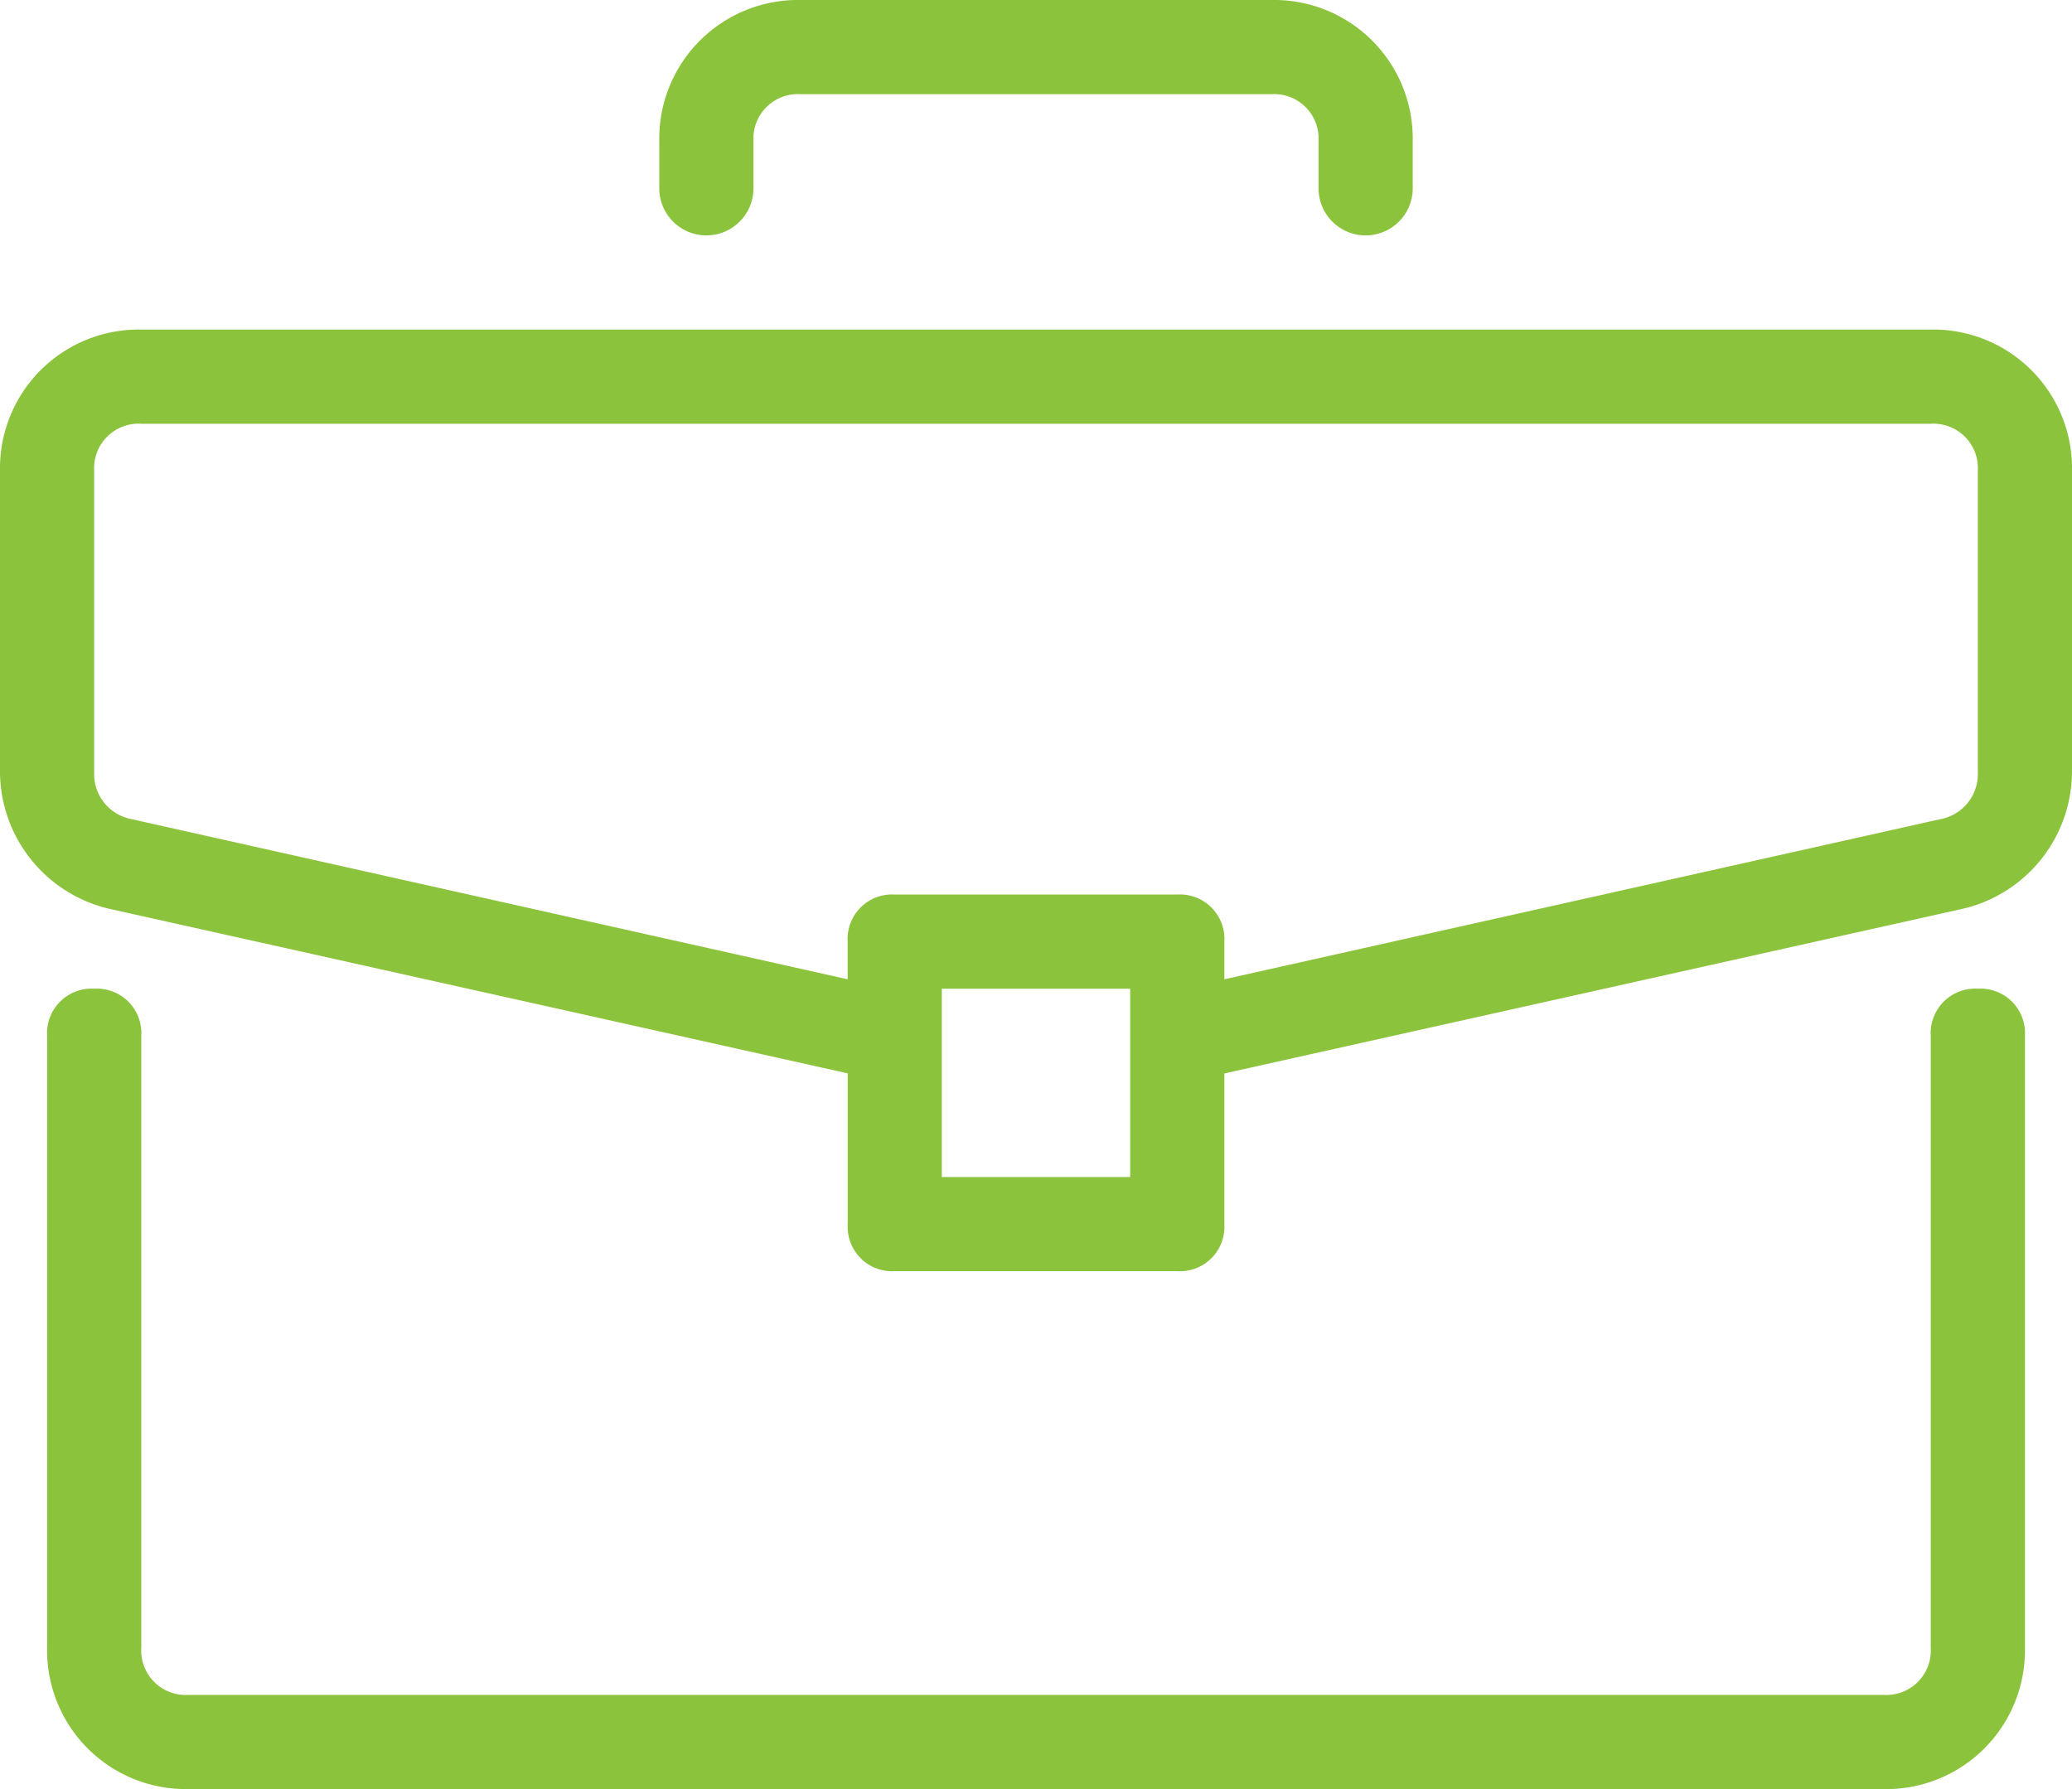 <?xml version="1.0" encoding="UTF-8"?>
<svg xmlns="http://www.w3.org/2000/svg" width="130" height="112.273" viewBox="0 0 130 112.273">
  <g id="briefcase" transform="translate(0 -34.909)">
    <g id="Groupe_289" data-name="Groupe 289" transform="translate(2.955 96.955)">
      <g id="Groupe_288" data-name="Groupe 288">
        <path id="Tracé_595" data-name="Tracé 595" d="M132.774,279.273a2.791,2.791,0,0,0-2.954,2.954v38.409a2.791,2.791,0,0,1-2.954,2.954H20.5a2.791,2.791,0,0,1-2.954-2.954V282.227a2.791,2.791,0,0,0-2.954-2.954,2.791,2.791,0,0,0-2.954,2.954v38.409A8.705,8.705,0,0,0,20.5,329.5H126.865a8.705,8.705,0,0,0,8.864-8.864V282.227A2.791,2.791,0,0,0,132.774,279.273Z" transform="translate(-11.637 -279.273)" fill="#8cc33d"></path>
      </g>
    </g>
    <g id="Groupe_291" data-name="Groupe 291" transform="translate(0 55.591)">
      <g id="Groupe_290" data-name="Groupe 290">
        <path id="Tracé_596" data-name="Tracé 596" d="M121.137,116.364H8.864A8.705,8.705,0,0,0,0,125.228v18.909A8.869,8.869,0,0,0,6.8,152.7l46.387,10.341V172.5a2.791,2.791,0,0,0,2.954,2.954H73.864a2.791,2.791,0,0,0,2.954-2.954v-9.454L123.2,152.7a8.869,8.869,0,0,0,6.8-8.568V125.227A8.705,8.705,0,0,0,121.137,116.364ZM70.909,169.546H59.091V157.728H70.909Zm53.182-25.409a2.877,2.877,0,0,1-2.364,2.954L76.818,157.137v-2.364a2.791,2.791,0,0,0-2.954-2.954H56.137a2.791,2.791,0,0,0-2.954,2.954v2.364L8.273,147.091a2.877,2.877,0,0,1-2.364-2.954V125.228a2.791,2.791,0,0,1,2.954-2.954H121.137a2.791,2.791,0,0,1,2.954,2.954Z" transform="translate(0 -116.364)" fill="#8cc33d"></path>
      </g>
    </g>
    <g id="Groupe_293" data-name="Groupe 293" transform="translate(41.364 34.909)">
      <g id="Groupe_292" data-name="Groupe 292">
        <path id="Tracé_597" data-name="Tracé 597" d="M201.318,34.909H171.773a8.705,8.705,0,0,0-8.864,8.864v2.954a2.954,2.954,0,0,0,5.909,0V43.773a2.791,2.791,0,0,1,2.954-2.954h29.546a2.791,2.791,0,0,1,2.954,2.954v2.954a2.954,2.954,0,0,0,5.909,0V43.773A8.7,8.7,0,0,0,201.318,34.909Z" transform="translate(-162.909 -34.909)" fill="#8cc33d"></path>
      </g>
    </g>
  </g>
</svg>
